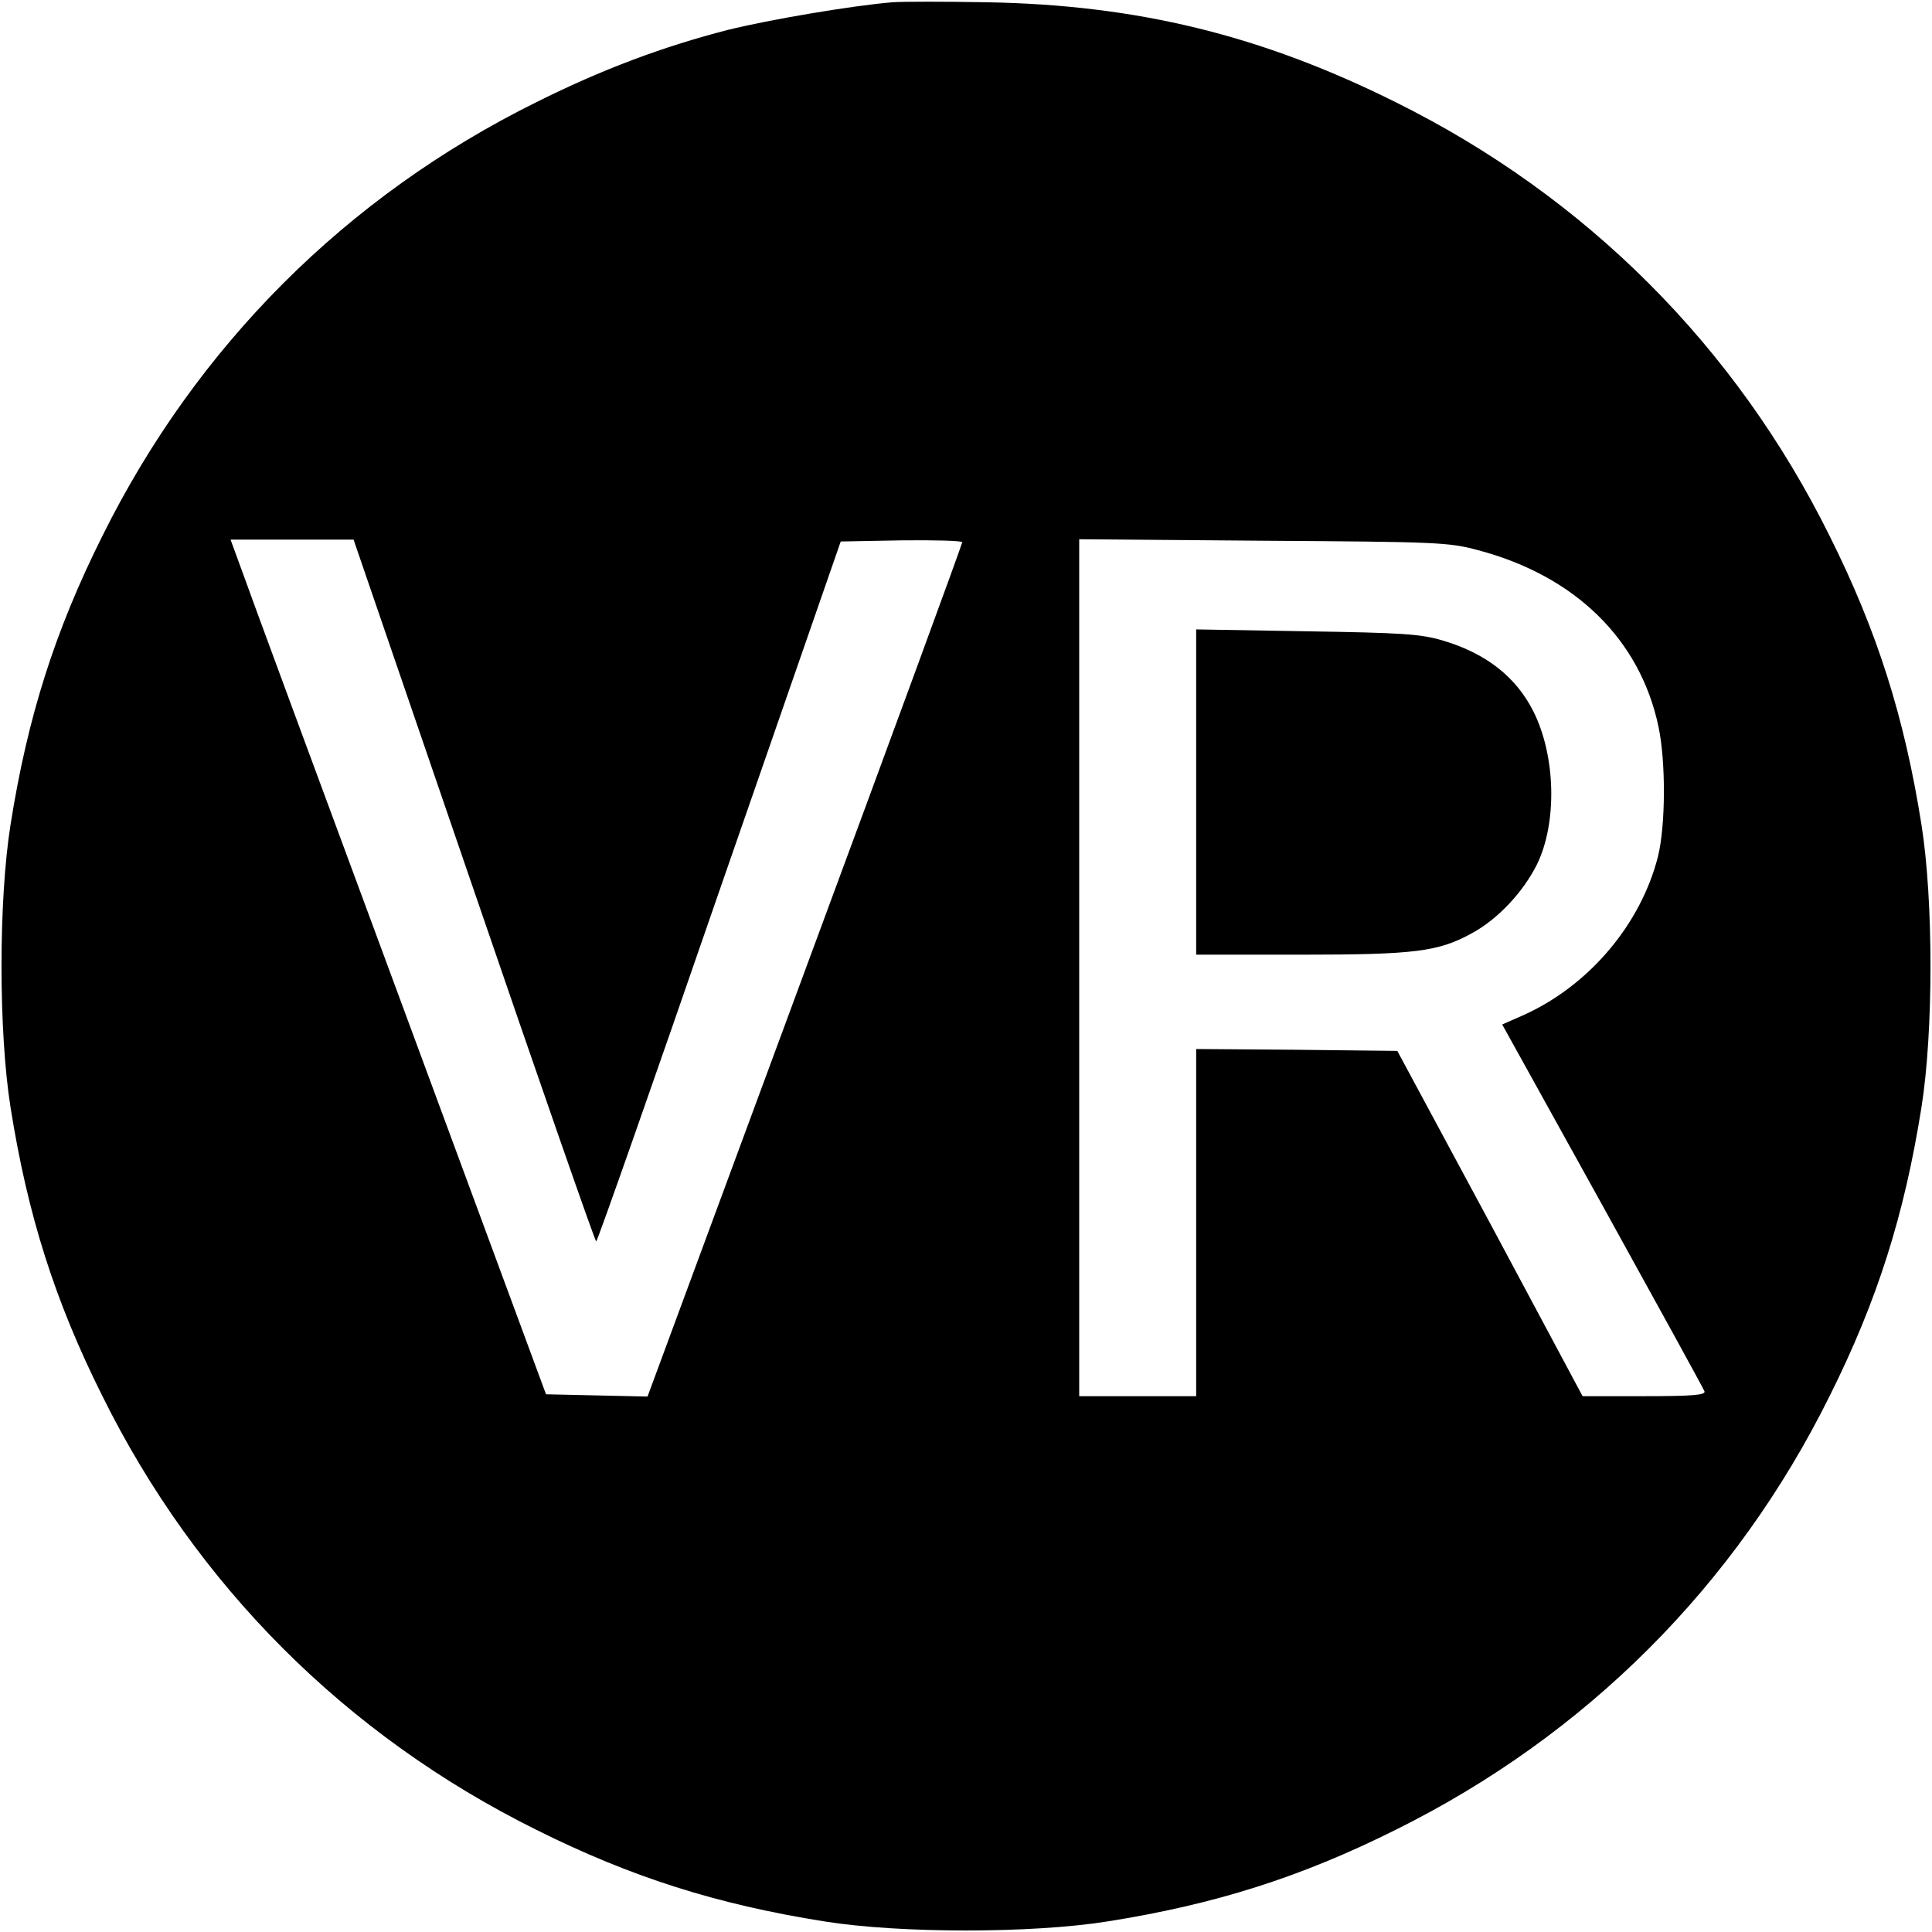 <?xml version="1.0" standalone="no"?>
<!DOCTYPE svg PUBLIC "-//W3C//DTD SVG 20010904//EN"
 "http://www.w3.org/TR/2001/REC-SVG-20010904/DTD/svg10.dtd">
<svg version="1.0" xmlns="http://www.w3.org/2000/svg"
 width="512pt" height="512pt" viewBox="0 0 512 512"
 preserveAspectRatio="xMidYMid meet">

<g transform="translate(0,512) scale(0.1,-0.1)"
fill="#000000" stroke="none">
<path d="M2365 5114 c-108 -9 -326 -46 -435 -73 -172 -44 -335 -105 -509 -192
-503 -249 -900 -646 -1150 -1150 -126 -252 -198 -480 -243 -764 -32 -201 -32
-549 0 -750 45 -284 117 -512 243 -764 249 -503 646 -900 1150 -1150 252 -126
480 -198 764 -243 201 -32 549 -32 750 0 284 45 512 117 764 243 504 250 901
647 1150 1150 126 252 198 480 243 764 32 201 32 549 0 750 -45 284 -117 512
-243 764 -249 503 -646 900 -1150 1150 -357 178 -685 258 -1084 265 -110 2
-222 2 -250 0z m-1109 -2354 c175 -511 321 -930 324 -930 3 0 150 418 326 928
l322 927 161 3 c89 1 161 -1 161 -5 0 -5 -187 -515 -417 -1136 l-417 -1128
-135 3 -134 3 -388 1050 c-214 578 -402 1087 -418 1133 l-30 82 163 0 163 0
319 -930z m2661 902 c257 -68 429 -236 478 -467 20 -94 19 -262 -1 -344 -45
-179 -181 -341 -354 -420 l-59 -26 266 -480 c146 -264 268 -486 270 -492 4
-10 -32 -13 -159 -13 l-164 0 -245 458 -246 457 -266 3 -267 2 0 -460 0 -460
-155 0 -155 0 0 1136 0 1135 488 -4 c461 -3 491 -4 569 -25z"/>
<path d="M3170 3021 l0 -431 278 0 c302 0 364 8 453 57 68 37 135 108 172 182
54 110 50 287 -9 405 -46 92 -126 155 -242 189 -58 17 -107 20 -359 24 l-293
5 0 -431z"/>
</g>
</svg>
